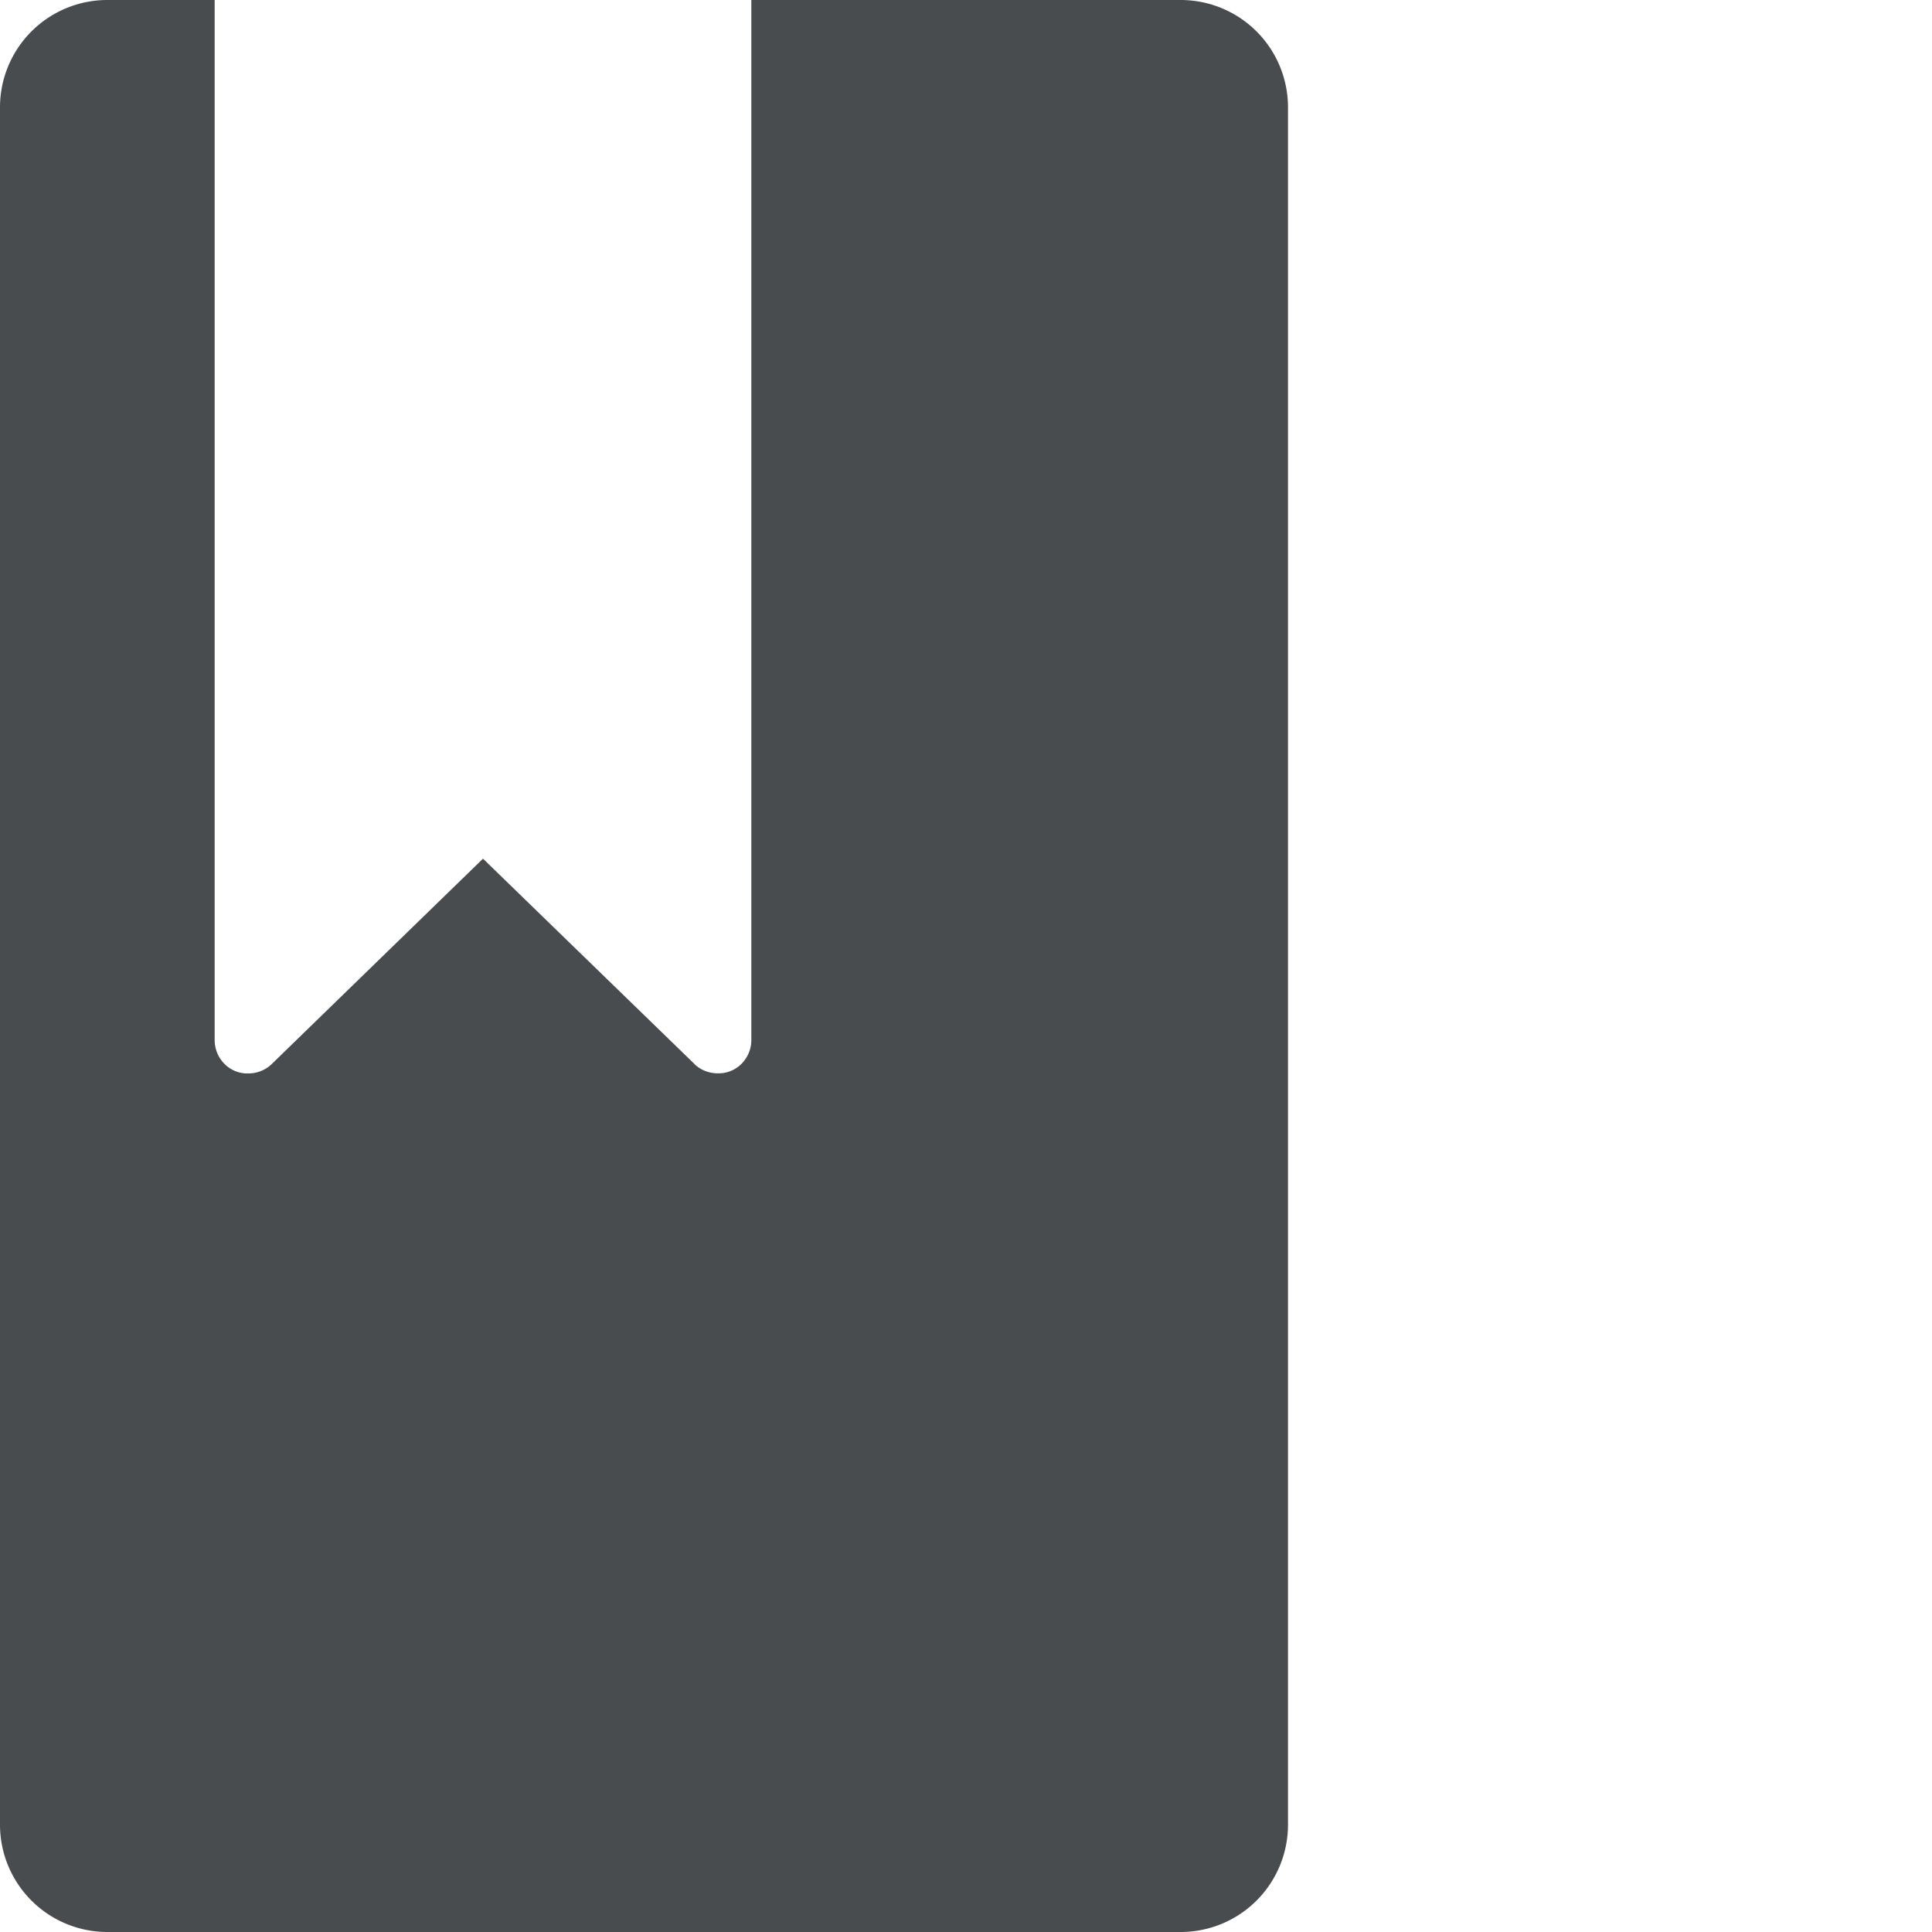 <?xml version="1.0" encoding="utf-8"?><!-- Скачано с сайта svg4.ru / Downloaded from svg4.ru -->
<svg width="800px" height="800px" viewBox="0 0 18 18" xmlns="http://www.w3.org/2000/svg">
    <path d="M1 0h1v9.688c0 .079.028.155.081.213a.3.3 0 0 0 .231.1.316.316 0 0 0 .213-.081L4.5 8l1.963 1.906.012.013a.316.316 0 0 0 .213.081.3.3 0 0 0 .231-.1A.314.314 0 0 0 7 9.688V0h4a1 1 0 0 1 1 1v16a1 1 0 0 1-1 1H1a1 1 0 0 1-1-1V1a1 1 0 0 1 1-1z" fill="#494c4e" fill-rule="evenodd"/>
</svg>